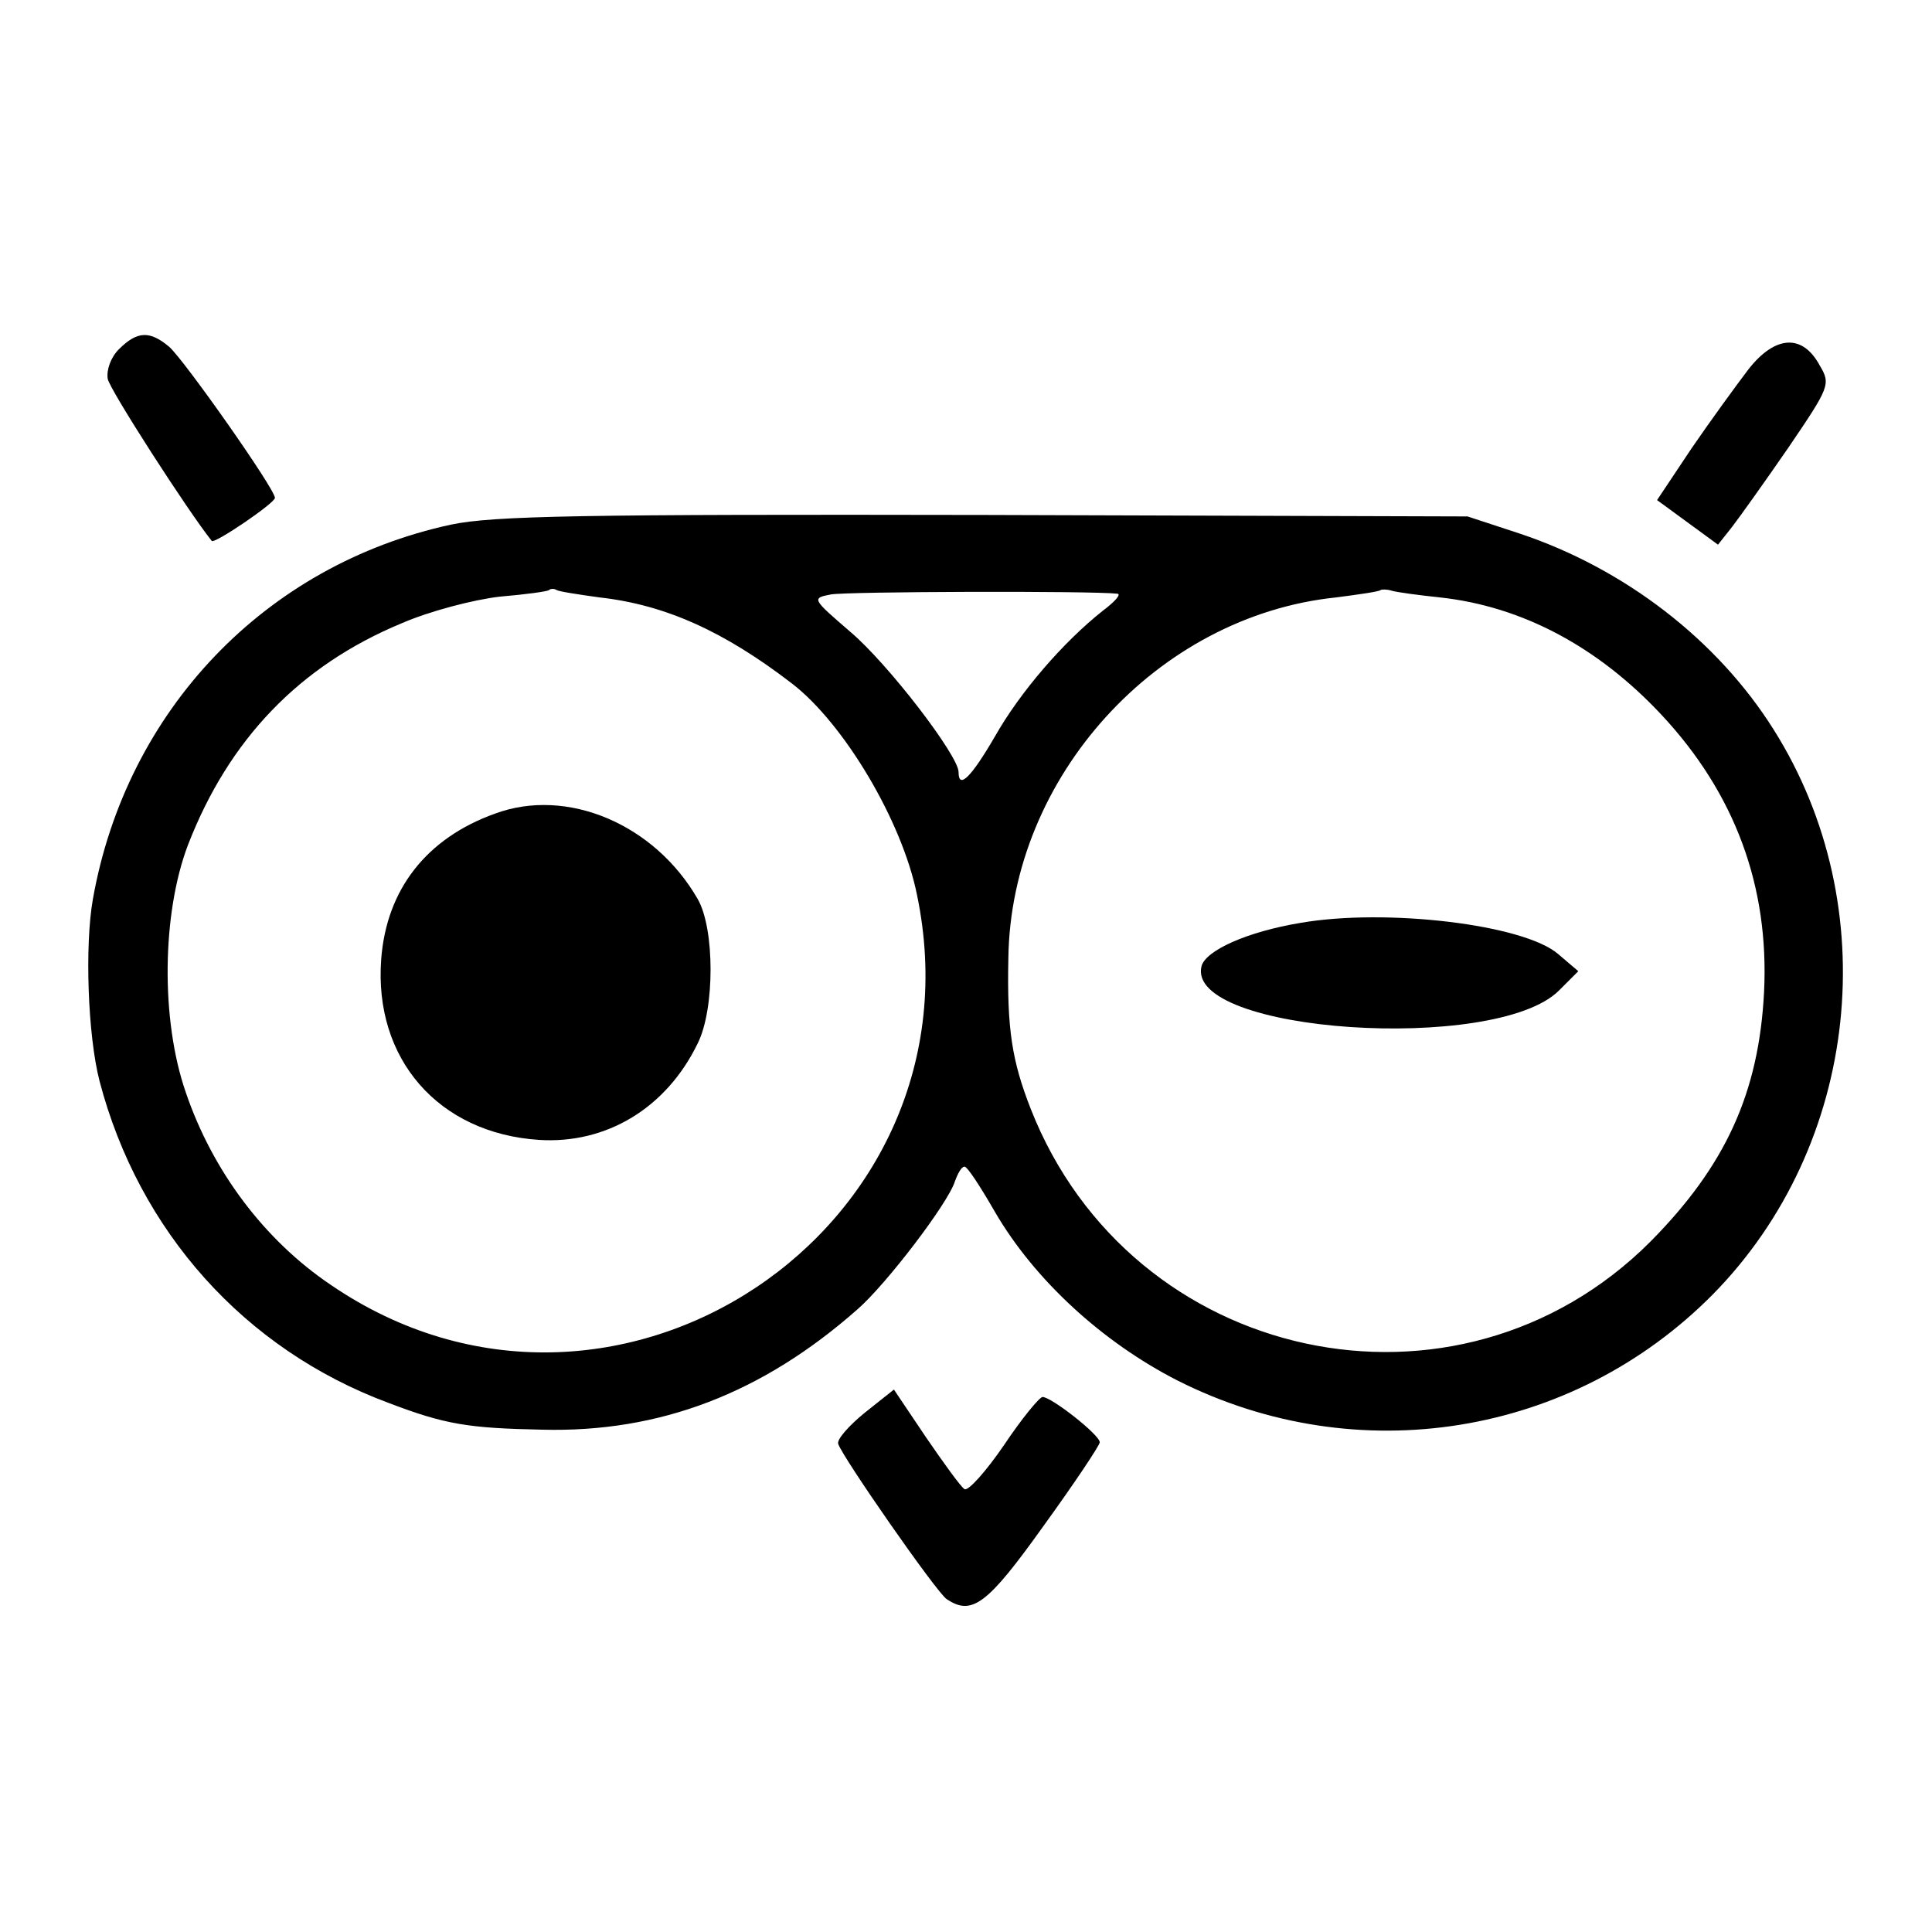 <?xml version="1.0" standalone="no"?>
<!DOCTYPE svg PUBLIC "-//W3C//DTD SVG 20010904//EN"
 "http://www.w3.org/TR/2001/REC-SVG-20010904/DTD/svg10.dtd">
<svg version="1.0" xmlns="http://www.w3.org/2000/svg"
 width="260pt" height="260pt" viewBox="0 0 260 260"
 preserveAspectRatio="xMidYMid meet">
<g transform="translate(0,260) scale(0.1,-0.1)"
fill="#000000" stroke="none">
<path d="M160 2130 c-11 -11 -17 -28 -15 -40 3 -15 108 -178 140 -218 4 -4 85
51 85 58 0 12 -121 184 -142 203 -26 22 -43 22 -68 -3z"/>
<path d="M2353 2103 c-16 -21 -51 -69 -77 -107 l-46 -69 41 -30 41 -30 19 24
c10 13 45 62 76 107 55 81 57 85 42 110 -23 43 -60 41 -96 -5z"/>
<path d="M607 1894 c-250 -54 -437 -250 -482 -504 -11 -62 -7 -183 9 -245 53
-202 195 -361 389 -433 76 -29 107 -34 207 -36 158 -4 296 49 424 162 39 34
122 143 131 172 4 11 9 20 13 20 4 0 22 -28 41 -61 53 -91 144 -175 246 -227
242 -122 531 -75 720 116 198 201 232 522 82 760 -76 121 -201 217 -342 264
l-70 23 -650 2 c-540 1 -661 -1 -718 -13z m200 -98 c89 -10 168 -46 259 -116
70 -54 148 -185 168 -284 94 -450 -409 -785 -789 -525 -89 60 -159 153 -195
259 -34 98 -32 241 3 333 55 142 150 241 287 298 39 17 98 32 132 36 35 3 65
7 67 9 2 2 7 2 10 0 3 -2 29 -6 58 -10z m697 5 c5 -1 -4 -11 -20 -23 -53 -42
-111 -109 -145 -169 -32 -55 -49 -72 -49 -48 0 22 -95 146 -146 189 -51 44
-52 45 -26 50 21 4 351 5 386 1z m434 -5 c110 -12 212 -66 298 -158 99 -106
145 -231 138 -373 -7 -136 -52 -234 -153 -336 -260 -260 -699 -165 -834 179
-25 64 -32 107 -30 202 3 244 200 461 441 486 31 4 59 8 60 10 2 1 9 1 15 -1
7 -2 36 -6 65 -9z"/>
<path d="M666 1505 c-92 -33 -146 -102 -153 -196 -10 -134 77 -234 212 -243
91 -6 172 43 214 130 23 46 23 154 0 194 -58 101 -176 151 -273 115z"/>
<path d="M1750 1358 c-72 -12 -127 -37 -133 -58 -23 -90 396 -118 481 -33 l26
26 -27 23 c-46 40 -232 62 -347 42z"/>
<path d="M1164 699 c-21 -17 -38 -36 -36 -42 5 -17 133 -201 146 -209 34 -23
55 -7 130 98 42 58 76 109 76 113 0 10 -65 61 -77 61 -4 0 -28 -29 -52 -65
-24 -35 -48 -62 -53 -59 -5 3 -28 35 -52 70 l-43 64 -39 -31z"/>
</g>
</svg>
